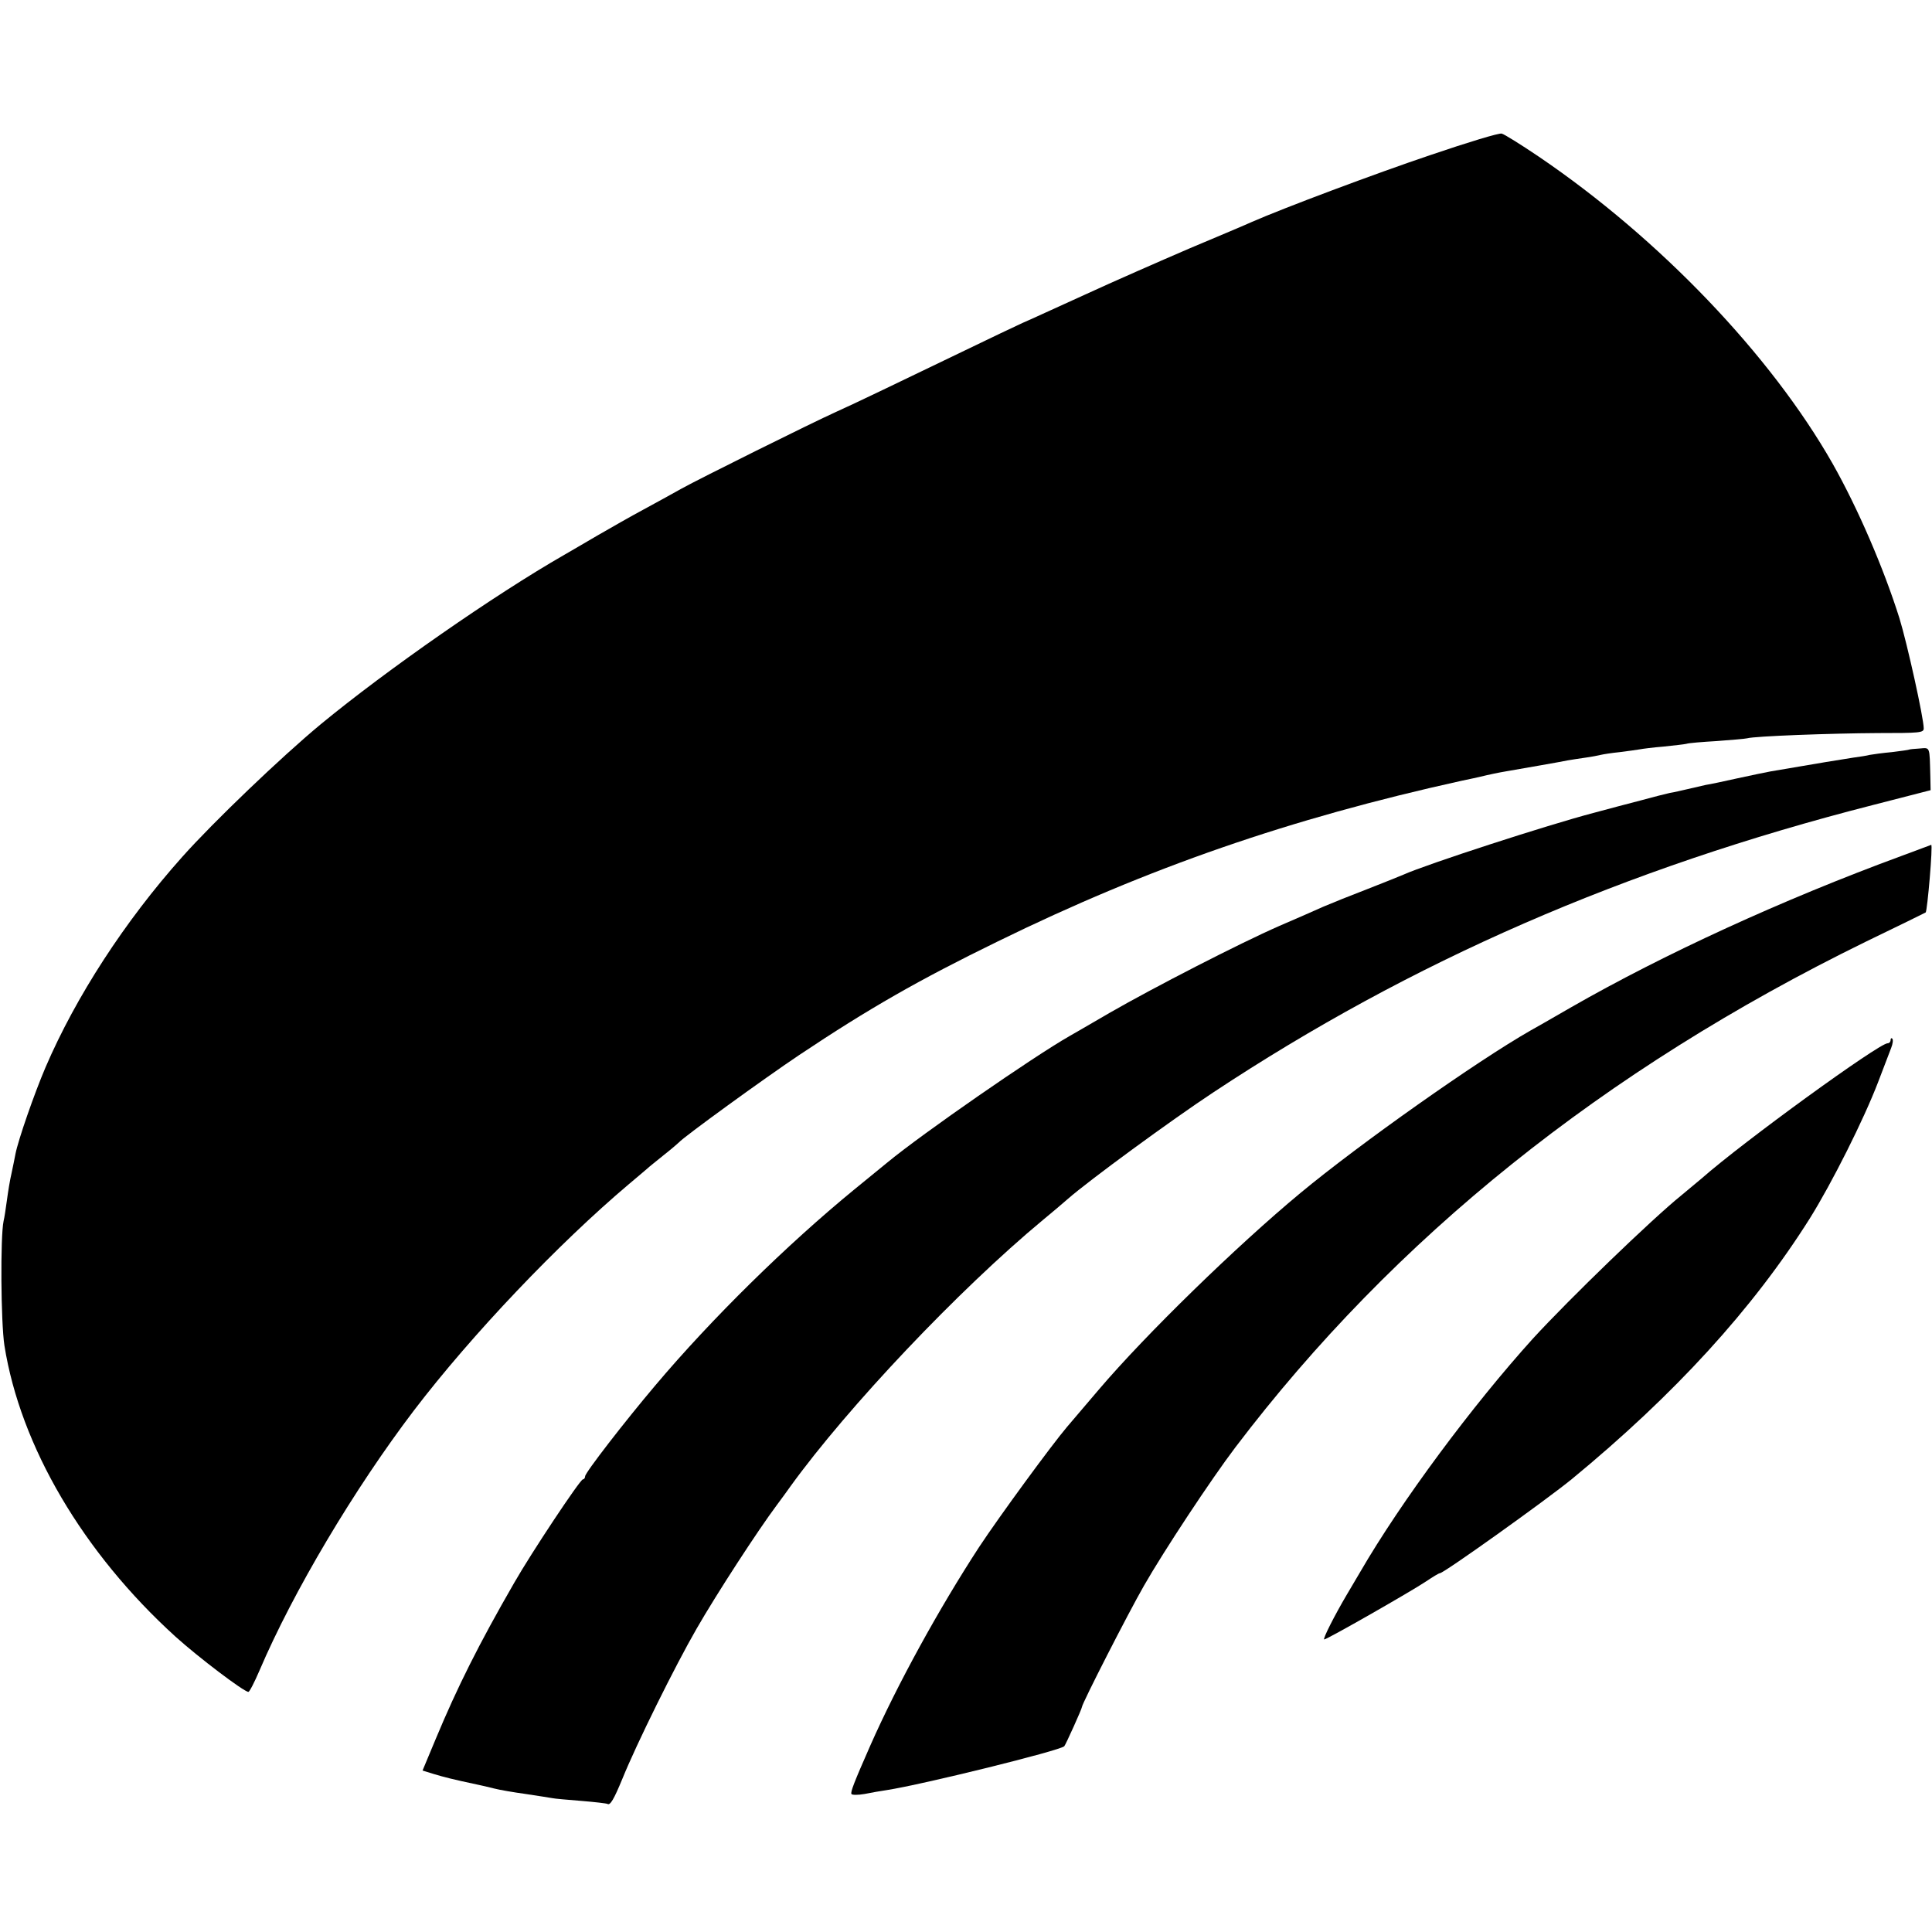 <?xml version="1.0" standalone="no"?>
<!DOCTYPE svg PUBLIC "-//W3C//DTD SVG 20010904//EN"
 "http://www.w3.org/TR/2001/REC-SVG-20010904/DTD/svg10.dtd">
<svg version="1.0" xmlns="http://www.w3.org/2000/svg"
 width="700pt" height="700pt" viewBox="0 0 700 700"
 preserveAspectRatio="xMidYMid meet">
<g transform="translate(0,700) scale(0.1,-0.1)"
fill="#000000" stroke="none">
<path d="M5185 6439 c-202 -68 -535 -193 -649 -243 -17 -8 -119 -51 -226 -96
-107 -46 -278 -121 -380 -168 -102 -46 -203 -93 -225 -102 -22 -10 -121 -57
-220 -105 -218 -105 -394 -190 -455 -217 -93 -42 -497 -243 -560 -278 -36 -20
-99 -55 -140 -77 -41 -22 -115 -64 -165 -93 -49 -29 -103 -60 -120 -70 -253
-145 -644 -417 -884 -615 -141 -117 -386 -351 -501 -480 -208 -233 -385 -506
-495 -762 -41 -96 -99 -263 -109 -314 -2 -13 -9 -44 -14 -69 -6 -25 -13 -69
-17 -99 -4 -30 -9 -63 -12 -75 -12 -56 -10 -366 3 -451 58 -365 285 -751 620
-1055 83 -75 248 -200 264 -200 4 0 22 35 40 77 122 286 344 659 560 943 209
274 523 604 779 820 30 25 59 50 65 55 6 6 34 28 61 50 28 22 52 43 55 46 16
19 308 231 435 316 253 169 435 273 720 412 545 267 1059 445 1680 582 33 7
62 13 65 14 37 9 71 16 95 20 69 12 202 35 225 40 13 2 42 7 65 10 22 3 47 8
55 10 8 2 39 7 69 10 30 4 62 8 72 10 10 2 49 7 86 10 37 4 75 8 83 10 8 3 58
7 110 10 52 4 102 8 110 10 28 8 304 18 473 19 153 0 167 1 167 17 0 37 -60
308 -88 399 -57 181 -150 397 -242 560 -224 394 -628 816 -1064 1112 -65 44
-126 82 -135 84 -9 3 -124 -32 -256 -77z"/>
<path d="M6917 4284 c-1 -1 -29 -5 -62 -9 -33 -3 -69 -8 -80 -10 -11 -3 -38
-7 -60 -10 -33 -5 -132 -21 -300 -50 -16 -3 -70 -14 -120 -25 -49 -11 -101
-22 -115 -24 -14 -3 -43 -10 -65 -15 -22 -5 -51 -12 -65 -14 -14 -3 -61 -15
-105 -27 -44 -11 -121 -32 -170 -45 -168 -44 -605 -186 -690 -224 -11 -5 -69
-28 -130 -52 -60 -23 -132 -52 -160 -64 -27 -12 -99 -44 -160 -70 -144 -63
-457 -224 -615 -315 -69 -40 -134 -78 -145 -84 -130 -74 -533 -353 -660 -458
-11 -9 -65 -53 -120 -98 -244 -200 -516 -467 -721 -710 -110 -130 -254 -316
-254 -329 0 -6 -4 -11 -8 -11 -10 0 -188 -268 -249 -375 -128 -222 -206 -378
-284 -565 l-48 -115 42 -13 c37 -11 63 -18 157 -38 14 -3 41 -9 60 -14 19 -5
71 -14 115 -20 44 -7 87 -13 96 -15 8 -2 55 -6 105 -10 49 -4 92 -9 95 -11 10
-6 23 16 54 91 51 126 190 407 269 544 73 127 222 356 290 447 17 23 40 54 51
70 207 286 608 710 914 964 30 25 71 59 90 76 75 66 374 285 527 386 718 475
1489 811 2389 1041 l210 54 -1 49 c-3 112 0 105 -39 102 -20 -1 -37 -3 -38 -4z"/>
<path d="M6890 3899 c-430 -158 -862 -356 -1200 -550 -69 -40 -134 -77 -145
-83 -193 -110 -617 -409 -834 -589 -229 -190 -559 -511 -730 -712 -51 -60
-103 -121 -115 -135 -56 -66 -243 -321 -319 -436 -144 -221 -295 -495 -394
-719 -59 -134 -72 -168 -68 -175 2 -4 24 -4 47 0 24 5 60 11 80 14 130 20 628
143 644 159 5 5 64 136 64 142 0 12 167 339 225 440 72 126 243 385 331 501
576 759 1334 1367 2284 1832 118 57 216 105 217 106 6 4 27 248 20 245 -1 -1
-49 -18 -107 -40z"/>
<path d="M6850 3232 c0 -7 -5 -12 -11 -12 -31 0 -522 -356 -674 -490 -23 -19
-55 -46 -72 -60 -109 -88 -406 -375 -539 -520 -218 -241 -477 -589 -626 -846
-18 -31 -40 -68 -49 -83 -43 -73 -88 -161 -81 -161 10 0 315 174 370 211 24
16 45 29 49 29 14 0 385 265 478 341 373 307 656 617 862 944 80 128 196 359
248 495 20 52 41 108 47 123 6 15 8 30 4 34 -3 3 -6 1 -6 -5z"/>
</g>
</svg>
